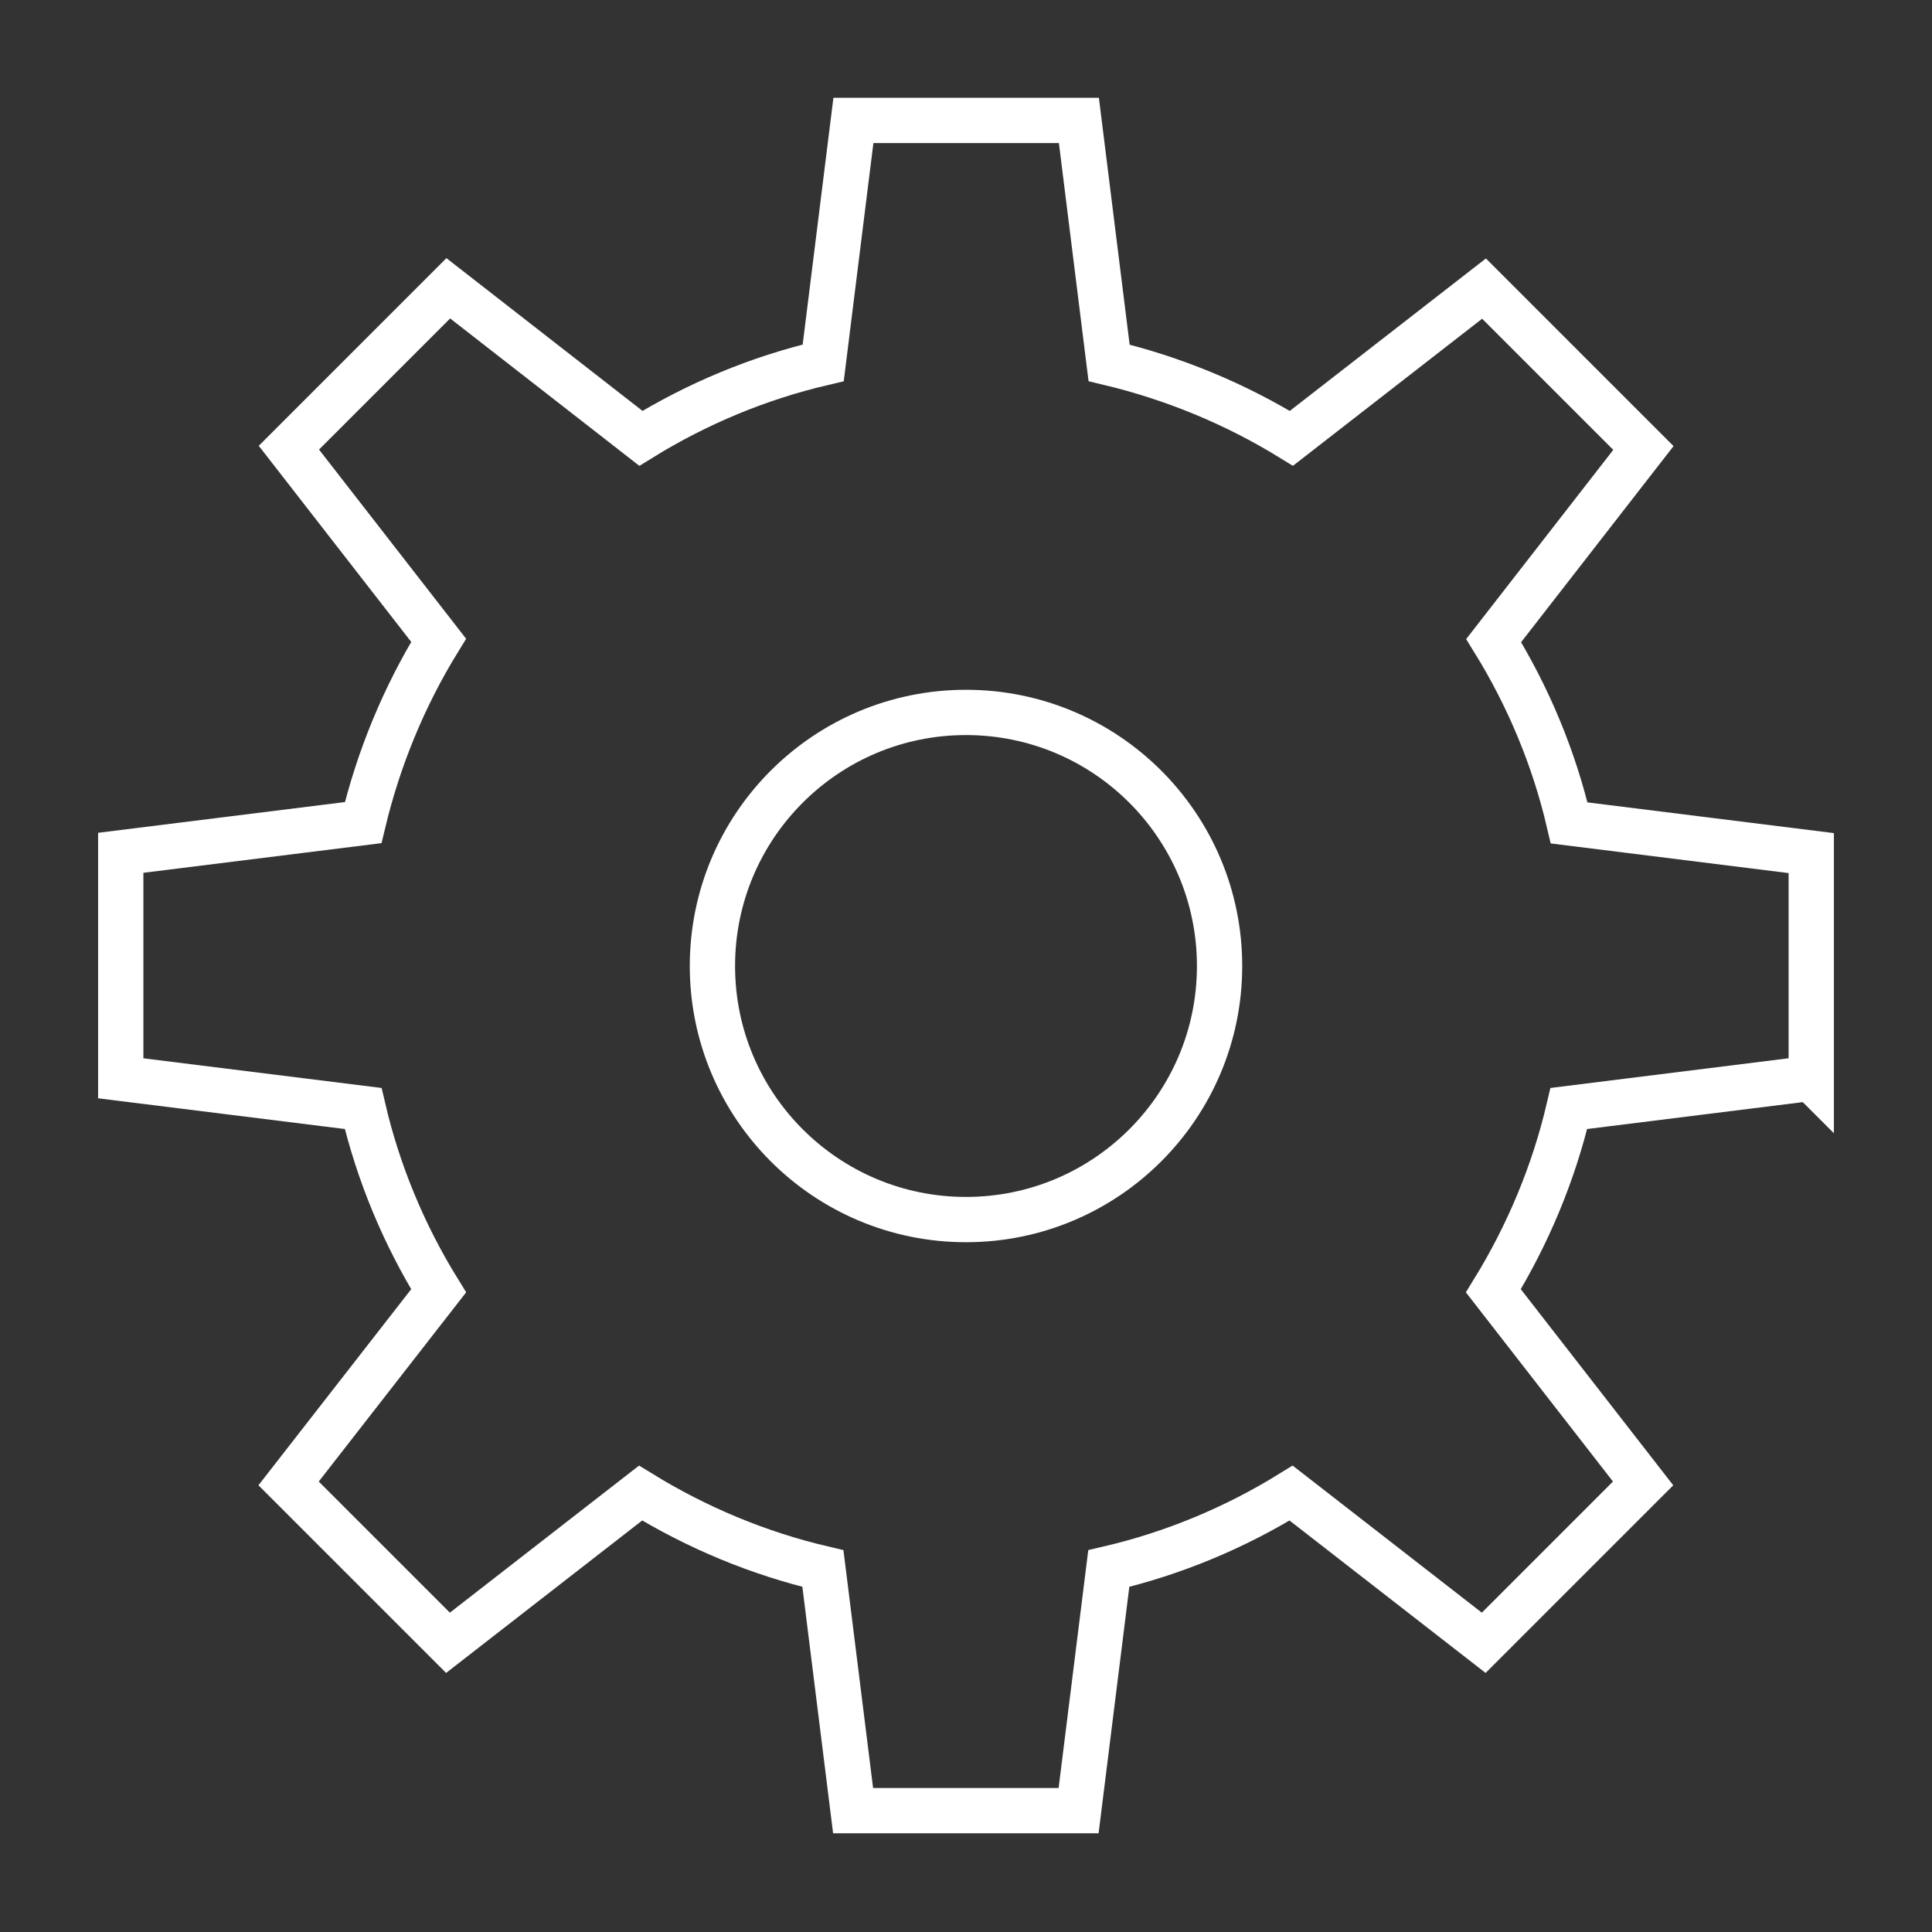 <?xml version="1.0" encoding="UTF-8"?>
<svg id="Icon" xmlns="http://www.w3.org/2000/svg" width="64" height="64" viewBox="0 0 64 64">
  <rect x="0" y="0" width="64" height="64" fill="#333333" stroke="none"/>
  <circle cx="32" cy="32" r="8.4" fill="none" stroke="#fff" stroke-linecap="square" stroke-miterlimit="10" stroke-width="1.5"/>
  <path d="M60,35.73v-7.47l-8.02-1c-.5-2.14-1.35-4.18-2.5-6.04l4.96-6.38-5.28-5.28-6.38,4.96c-1.87-1.15-3.91-1.99-6.04-2.5l-1-8.03h-7.47l-1,8.03c-2.14.5-4.18,1.35-6.04,2.5l-6.38-4.97-5.28,5.28,4.96,6.38c-1.15,1.87-1.99,3.91-2.5,6.04l-8.03,1v7.47l8.03,1c.5,2.14,1.35,4.18,2.5,6.04l-4.97,6.38,5.28,5.28,6.38-4.96c1.87,1.15,3.91,2,6.04,2.5l1,8.02h7.47l1-8.02c2.14-.5,4.18-1.35,6.04-2.5l6.38,4.96,5.28-5.28-4.96-6.38c1.15-1.87,2-3.91,2.5-6.04l8.02-1Z" fill="none" stroke="#fff" stroke-linecap="square" stroke-miterlimit="10" stroke-width="1.5"/>
</svg>